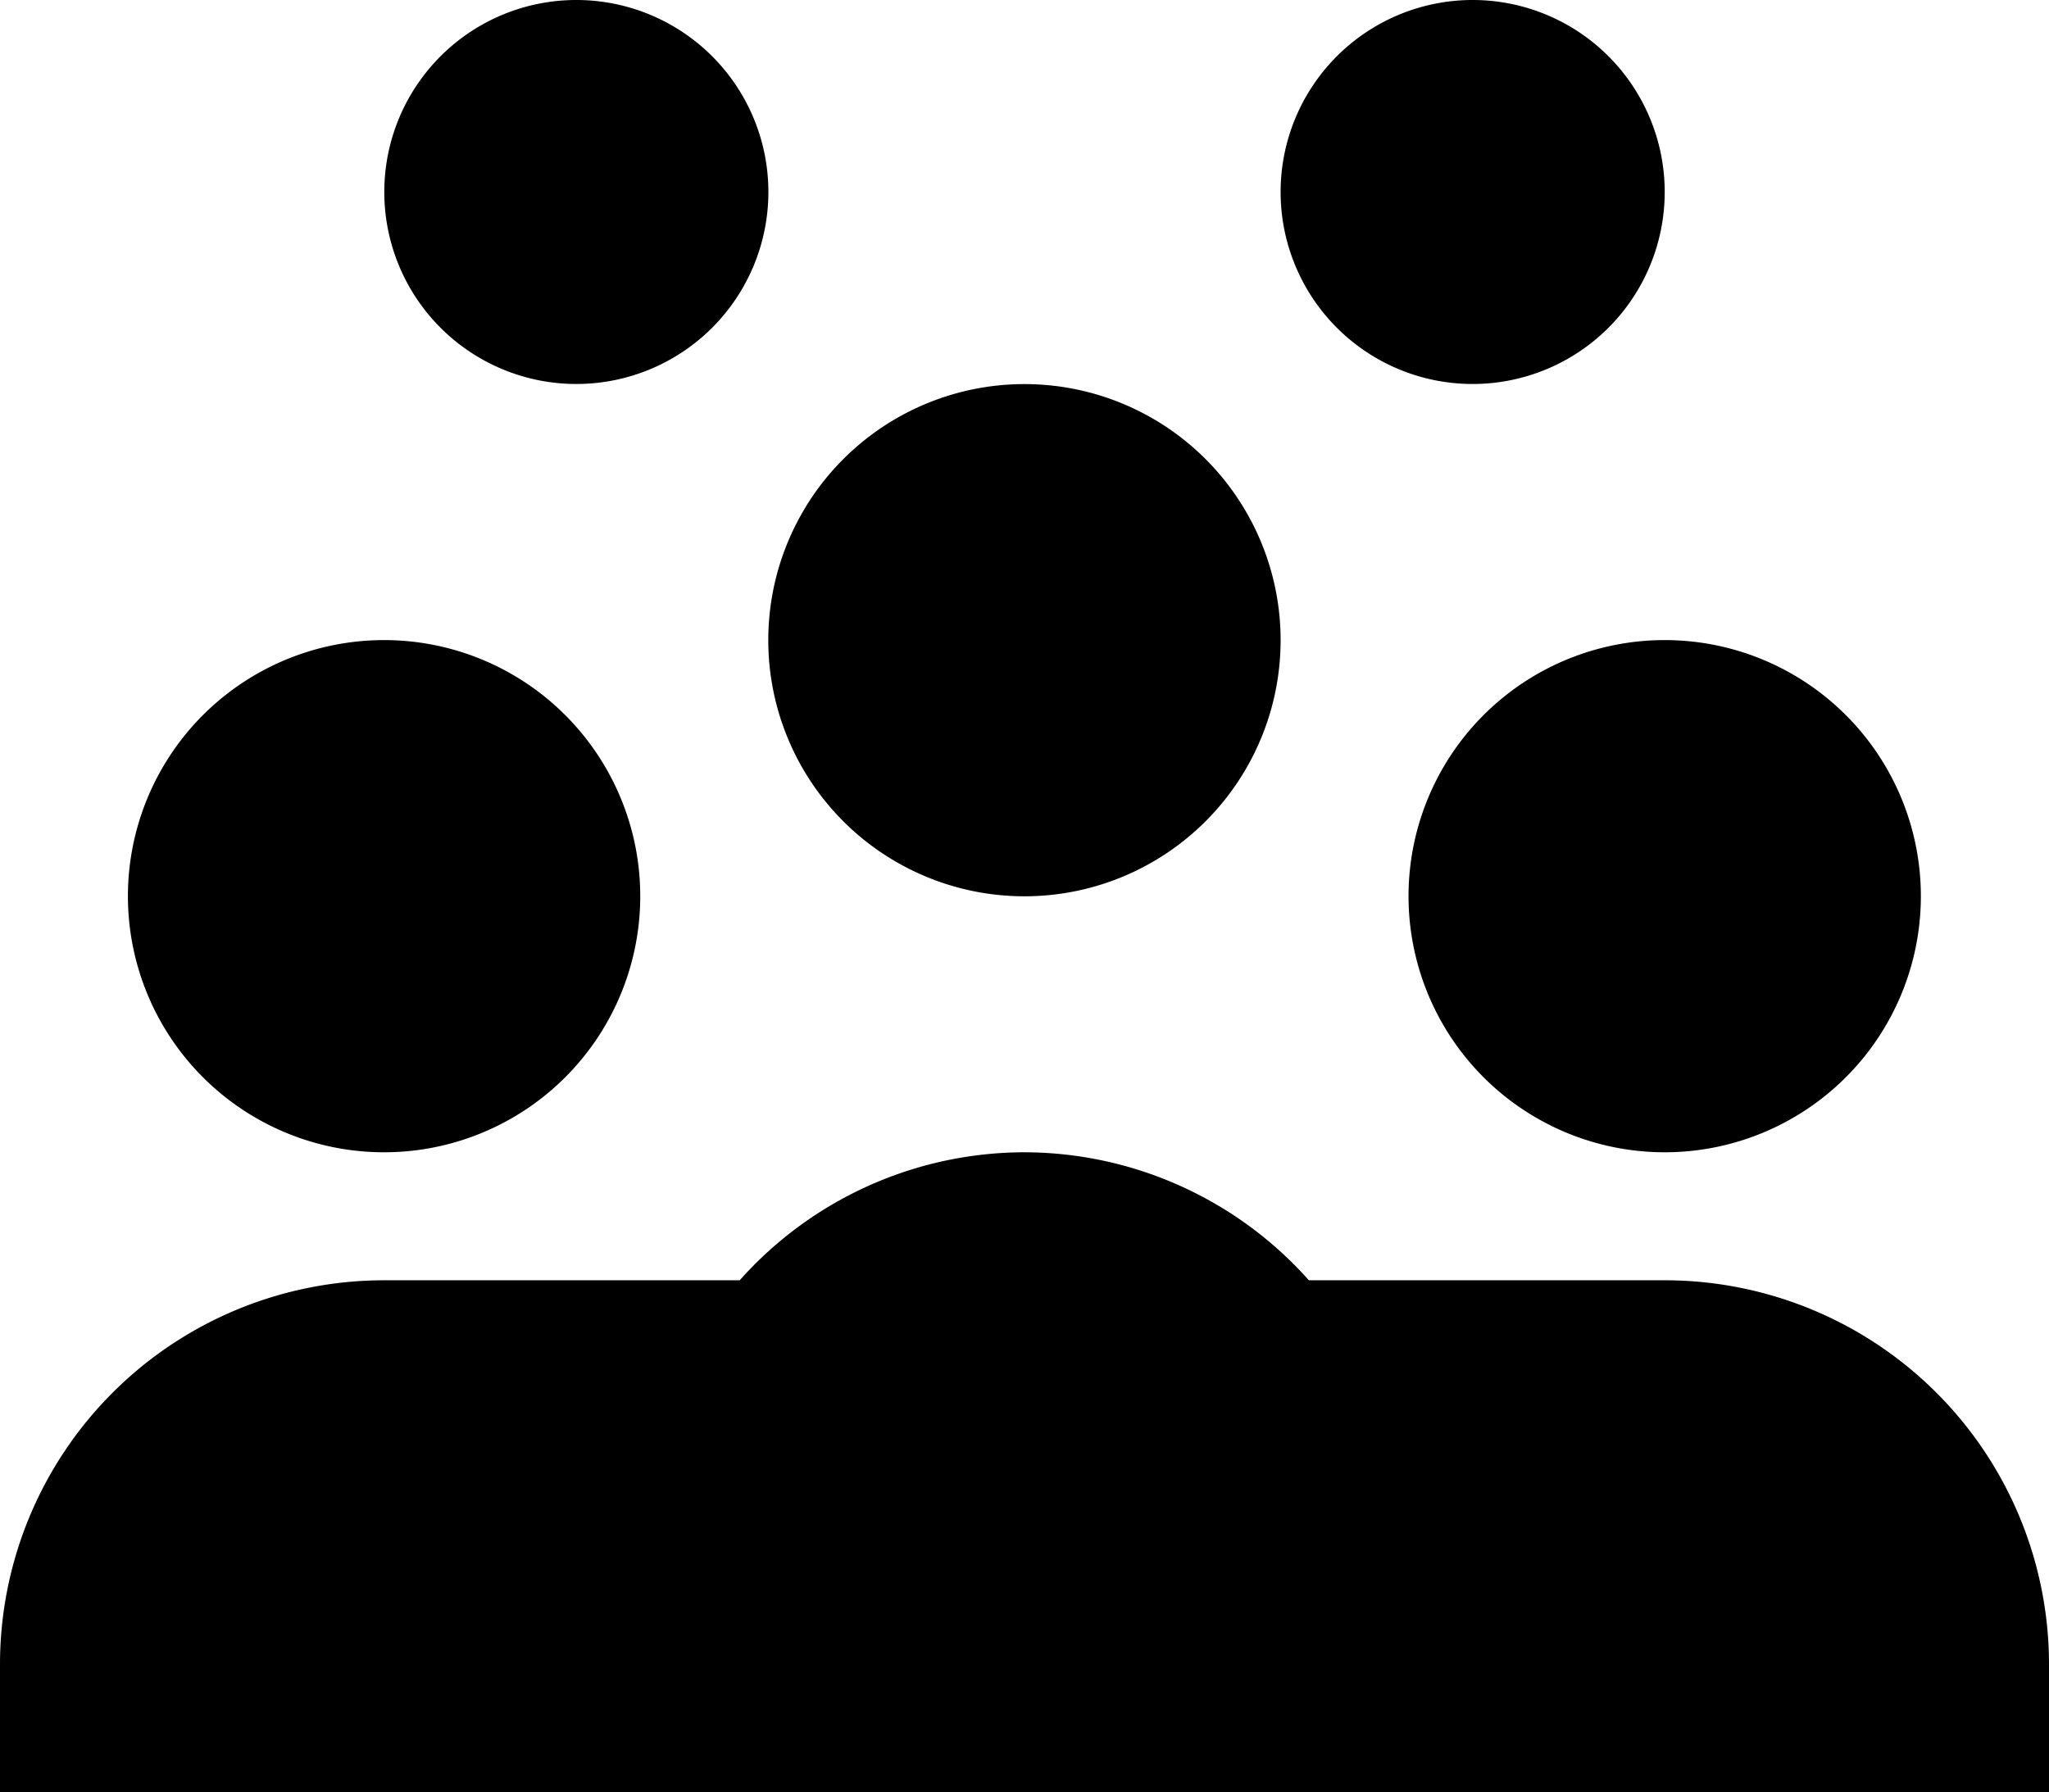 <svg xmlns="http://www.w3.org/2000/svg" width="19.429" height="17" viewBox="0 0 19.429 17">
  <g id="Group_7588" data-name="Group 7588" transform="translate(-811 -1036)">
    <path id="icons8-group_1_" data-name="icons8-group (1)" d="M5.464,1A1.821,1.821,0,1,0,7.286,2.821,1.821,1.821,0,0,0,5.464,1Zm8.5,0a1.821,1.821,0,1,0,1.821,1.821A1.821,1.821,0,0,0,13.964,1ZM9.714,4.643a2.429,2.429,0,1,0,2.429,2.429A2.429,2.429,0,0,0,9.714,4.643ZM3.643,7.071A2.429,2.429,0,1,0,6.071,9.5,2.429,2.429,0,0,0,3.643,7.071Zm12.143,0A2.429,2.429,0,1,0,18.214,9.5,2.429,2.429,0,0,0,15.786,7.071ZM9.714,11.929a3.619,3.619,0,0,0-2.7,1.214H3.643A3.643,3.643,0,0,0,0,16.786V18H19.429V16.786a3.643,3.643,0,0,0-3.643-3.643H12.411A3.619,3.619,0,0,0,9.714,11.929Z" transform="translate(811 1035)"/>
  </g>
</svg>
